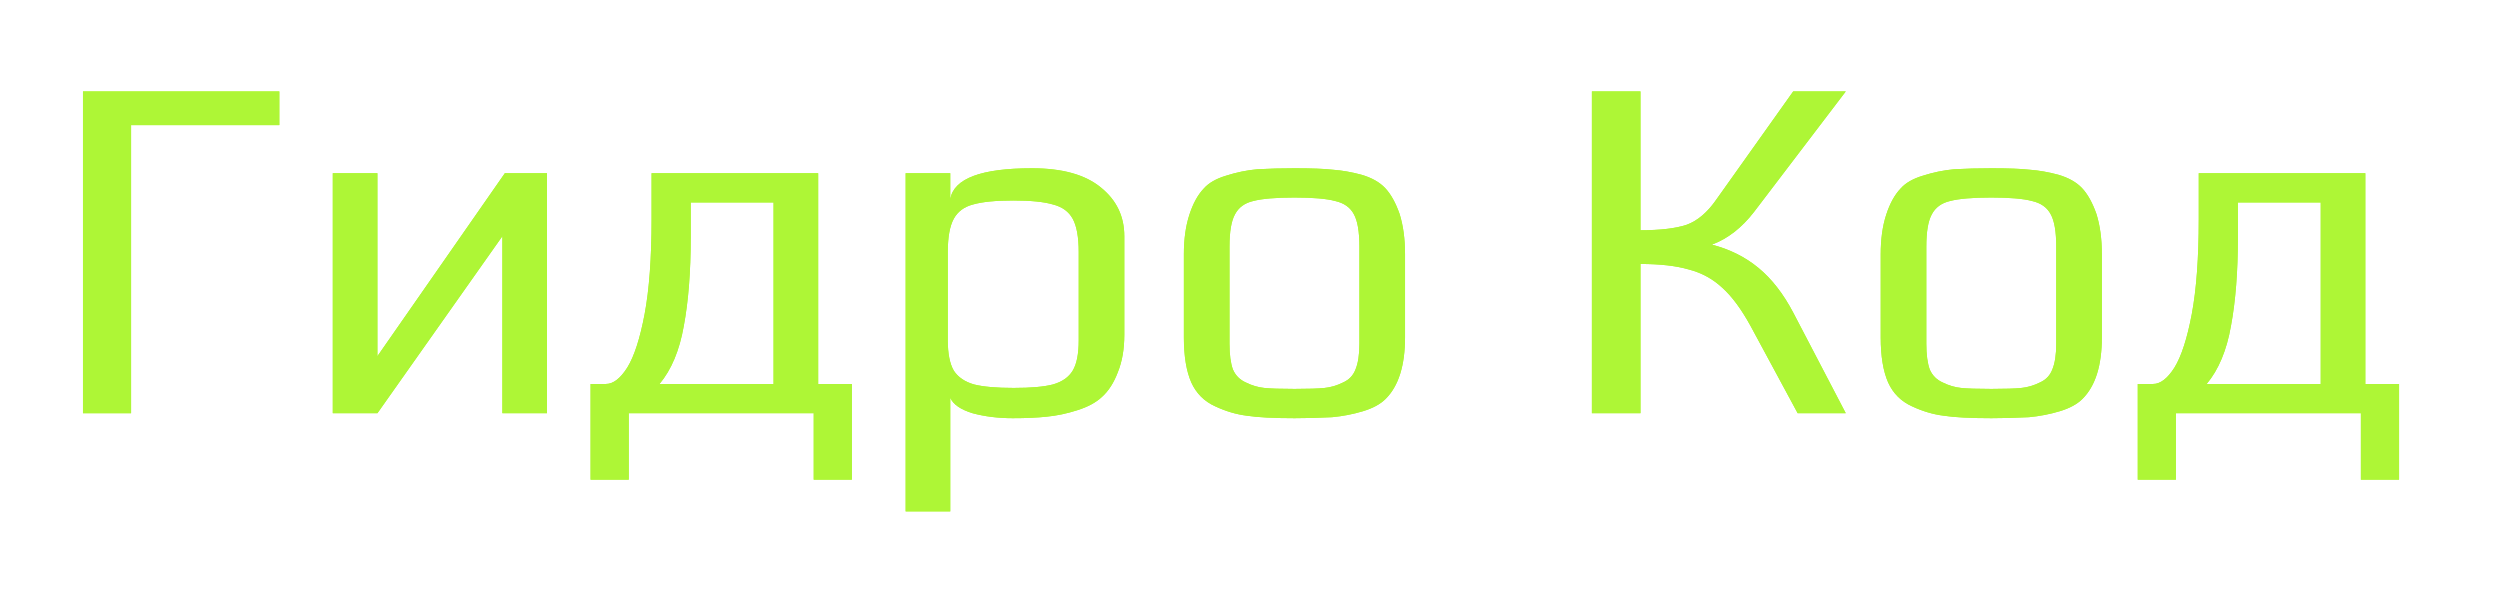 <?xml version="1.0" encoding="UTF-8"?> <svg xmlns="http://www.w3.org/2000/svg" width="242" height="58" viewBox="0 0 242 58" fill="none"> <path d="M8.032 8.848H27.04V12.112H12.688V40H8.032V8.848Z" fill="#AEF636"></path> <path d="M52.949 16.768V40H48.629V22.864L36.533 40H32.213V16.768H36.533V34.48L48.869 16.768H52.949Z" fill="#AEF636"></path> <path d="M82.463 37.168V46.432H78.767V40H60.864V46.432H57.167V37.168H58.656C59.359 37.168 60.047 36.64 60.719 35.584C61.392 34.496 61.952 32.768 62.4 30.4C62.847 28 63.072 24.96 63.072 21.28V16.768H79.2V37.168H82.463ZM74.879 37.168V19.6H66.864V22.96C66.864 26.288 66.639 29.152 66.192 31.552C65.775 33.92 64.992 35.792 63.84 37.168H74.879Z" fill="#AEF636"></path> <path d="M87.666 16.768H91.986V19.264C92.338 17.28 94.978 16.288 99.906 16.288C102.85 16.288 105.074 16.912 106.578 18.16C108.082 19.376 108.834 20.944 108.834 22.864V32.416C108.834 33.792 108.626 34.992 108.21 36.016C107.826 37.04 107.314 37.84 106.674 38.416C106.098 38.96 105.298 39.392 104.274 39.712C103.282 40.032 102.29 40.24 101.298 40.336C100.402 40.432 99.314 40.48 98.034 40.48C96.626 40.48 95.33 40.32 94.146 40C92.994 39.648 92.274 39.152 91.986 38.512V49.504H87.666V16.768ZM98.13 37.552C99.794 37.552 101.058 37.44 101.922 37.216C102.818 36.96 103.458 36.512 103.842 35.872C104.226 35.232 104.418 34.256 104.418 32.944V24.4C104.418 22.96 104.226 21.888 103.842 21.184C103.458 20.48 102.818 20.016 101.922 19.792C101.058 19.536 99.778 19.408 98.082 19.408C96.386 19.408 95.09 19.536 94.194 19.792C93.33 20.016 92.706 20.48 92.322 21.184C91.938 21.888 91.746 22.96 91.746 24.4V32.944C91.746 34.224 91.938 35.2 92.322 35.872C92.738 36.512 93.394 36.96 94.29 37.216C95.186 37.44 96.466 37.552 98.13 37.552Z" fill="#AEF636"></path> <path d="M125.303 40.48C123.255 40.48 121.719 40.4 120.695 40.24C119.671 40.112 118.647 39.808 117.623 39.328C116.567 38.848 115.799 38.08 115.319 37.024C114.839 35.936 114.599 34.48 114.599 32.656V24.592C114.599 23.152 114.775 21.888 115.127 20.8C115.479 19.712 115.943 18.864 116.519 18.256C116.999 17.712 117.719 17.296 118.679 17.008C119.671 16.688 120.679 16.48 121.703 16.384C122.855 16.32 124.055 16.288 125.303 16.288C126.967 16.288 128.215 16.336 129.047 16.432C129.911 16.496 130.823 16.656 131.783 16.912C132.775 17.2 133.543 17.632 134.087 18.208C134.631 18.784 135.095 19.616 135.479 20.704C135.831 21.824 136.007 23.12 136.007 24.592V32.656C136.007 35.376 135.383 37.36 134.135 38.608C133.623 39.12 132.887 39.52 131.927 39.808C130.967 40.096 129.975 40.288 128.951 40.384C127.735 40.448 126.519 40.48 125.303 40.48ZM125.303 37.648C126.647 37.648 127.623 37.616 128.231 37.552C128.839 37.488 129.431 37.312 130.007 37.024C130.583 36.768 130.983 36.352 131.207 35.776C131.463 35.168 131.591 34.336 131.591 33.28V23.872C131.591 22.432 131.415 21.392 131.063 20.752C130.711 20.08 130.103 19.648 129.239 19.456C128.407 19.232 127.095 19.12 125.303 19.12C123.511 19.12 122.183 19.232 121.319 19.456C120.487 19.648 119.895 20.08 119.543 20.752C119.191 21.392 119.015 22.432 119.015 23.872V33.28C119.015 34.336 119.127 35.168 119.351 35.776C119.607 36.352 120.023 36.768 120.599 37.024C121.175 37.312 121.767 37.488 122.375 37.552C122.983 37.616 123.959 37.648 125.303 37.648Z" fill="#AEF636"></path> <path d="M165.711 23.68C167.439 24.128 168.943 24.88 170.223 25.936C171.503 26.992 172.623 28.432 173.583 30.256L178.671 40H174.015L169.455 31.552C168.559 29.92 167.647 28.688 166.719 27.856C165.791 26.992 164.703 26.4 163.455 26.08C162.239 25.728 160.687 25.552 158.799 25.552V40H154.095V8.848H158.799V22.288C160.719 22.288 162.207 22.112 163.263 21.76C164.319 21.376 165.279 20.56 166.143 19.312L173.583 8.848H178.671L169.791 20.512C168.607 22.048 167.247 23.104 165.711 23.68Z" fill="#AEF636"></path> <path d="M192.756 40.48C190.708 40.48 189.172 40.4 188.148 40.24C187.124 40.112 186.1 39.808 185.076 39.328C184.02 38.848 183.252 38.08 182.772 37.024C182.292 35.936 182.052 34.48 182.052 32.656V24.592C182.052 23.152 182.228 21.888 182.58 20.8C182.932 19.712 183.396 18.864 183.972 18.256C184.452 17.712 185.172 17.296 186.132 17.008C187.124 16.688 188.132 16.48 189.156 16.384C190.308 16.32 191.508 16.288 192.756 16.288C194.42 16.288 195.668 16.336 196.5 16.432C197.364 16.496 198.276 16.656 199.236 16.912C200.228 17.2 200.996 17.632 201.54 18.208C202.084 18.784 202.548 19.616 202.932 20.704C203.284 21.824 203.46 23.12 203.46 24.592V32.656C203.46 35.376 202.836 37.36 201.588 38.608C201.076 39.12 200.34 39.52 199.38 39.808C198.42 40.096 197.428 40.288 196.404 40.384C195.188 40.448 193.972 40.48 192.756 40.48ZM192.756 37.648C194.1 37.648 195.076 37.616 195.684 37.552C196.292 37.488 196.884 37.312 197.46 37.024C198.036 36.768 198.436 36.352 198.66 35.776C198.916 35.168 199.044 34.336 199.044 33.28V23.872C199.044 22.432 198.868 21.392 198.516 20.752C198.164 20.08 197.556 19.648 196.692 19.456C195.86 19.232 194.548 19.12 192.756 19.12C190.964 19.12 189.636 19.232 188.772 19.456C187.94 19.648 187.348 20.08 186.996 20.752C186.644 21.392 186.468 22.432 186.468 23.872V33.28C186.468 34.336 186.58 35.168 186.804 35.776C187.06 36.352 187.476 36.768 188.052 37.024C188.628 37.312 189.22 37.488 189.828 37.552C190.436 37.616 191.412 37.648 192.756 37.648Z" fill="#AEF636"></path> <path d="M232.229 37.168V46.432H228.533V40H210.629V46.432H206.933V37.168H208.421C209.125 37.168 209.813 36.64 210.485 35.584C211.157 34.496 211.717 32.768 212.165 30.4C212.613 28 212.837 24.96 212.837 21.28V16.768H228.965V37.168H232.229ZM224.645 37.168V19.6H216.629V22.96C216.629 26.288 216.405 29.152 215.957 31.552C215.541 33.92 214.757 35.792 213.605 37.168H224.645Z" fill="#AEF636"></path> <g filter="url(#filter0_f_7849_11)"> <path d="M8.032 8.848H27.04V12.112H12.688V40H8.032V8.848Z" fill="#AEF636"></path> <path d="M52.949 16.768V40H48.629V22.864L36.533 40H32.213V16.768H36.533V34.48L48.869 16.768H52.949Z" fill="#AEF636"></path> <path d="M82.463 37.168V46.432H78.767V40H60.864V46.432H57.167V37.168H58.656C59.359 37.168 60.047 36.64 60.719 35.584C61.392 34.496 61.952 32.768 62.4 30.4C62.847 28 63.072 24.96 63.072 21.28V16.768H79.2V37.168H82.463ZM74.879 37.168V19.6H66.864V22.96C66.864 26.288 66.639 29.152 66.192 31.552C65.775 33.92 64.992 35.792 63.84 37.168H74.879Z" fill="#AEF636"></path> <path d="M87.666 16.768H91.986V19.264C92.338 17.28 94.978 16.288 99.906 16.288C102.85 16.288 105.074 16.912 106.578 18.16C108.082 19.376 108.834 20.944 108.834 22.864V32.416C108.834 33.792 108.626 34.992 108.21 36.016C107.826 37.04 107.314 37.84 106.674 38.416C106.098 38.96 105.298 39.392 104.274 39.712C103.282 40.032 102.29 40.24 101.298 40.336C100.402 40.432 99.314 40.48 98.034 40.48C96.626 40.48 95.33 40.32 94.146 40C92.994 39.648 92.274 39.152 91.986 38.512V49.504H87.666V16.768ZM98.13 37.552C99.794 37.552 101.058 37.44 101.922 37.216C102.818 36.96 103.458 36.512 103.842 35.872C104.226 35.232 104.418 34.256 104.418 32.944V24.4C104.418 22.96 104.226 21.888 103.842 21.184C103.458 20.48 102.818 20.016 101.922 19.792C101.058 19.536 99.778 19.408 98.082 19.408C96.386 19.408 95.09 19.536 94.194 19.792C93.33 20.016 92.706 20.48 92.322 21.184C91.938 21.888 91.746 22.96 91.746 24.4V32.944C91.746 34.224 91.938 35.2 92.322 35.872C92.738 36.512 93.394 36.96 94.29 37.216C95.186 37.44 96.466 37.552 98.13 37.552Z" fill="#AEF636"></path> <path d="M125.303 40.48C123.255 40.48 121.719 40.4 120.695 40.24C119.671 40.112 118.647 39.808 117.623 39.328C116.567 38.848 115.799 38.08 115.319 37.024C114.839 35.936 114.599 34.48 114.599 32.656V24.592C114.599 23.152 114.775 21.888 115.127 20.8C115.479 19.712 115.943 18.864 116.519 18.256C116.999 17.712 117.719 17.296 118.679 17.008C119.671 16.688 120.679 16.48 121.703 16.384C122.855 16.32 124.055 16.288 125.303 16.288C126.967 16.288 128.215 16.336 129.047 16.432C129.911 16.496 130.823 16.656 131.783 16.912C132.775 17.2 133.543 17.632 134.087 18.208C134.631 18.784 135.095 19.616 135.479 20.704C135.831 21.824 136.007 23.12 136.007 24.592V32.656C136.007 35.376 135.383 37.36 134.135 38.608C133.623 39.12 132.887 39.52 131.927 39.808C130.967 40.096 129.975 40.288 128.951 40.384C127.735 40.448 126.519 40.48 125.303 40.48ZM125.303 37.648C126.647 37.648 127.623 37.616 128.231 37.552C128.839 37.488 129.431 37.312 130.007 37.024C130.583 36.768 130.983 36.352 131.207 35.776C131.463 35.168 131.591 34.336 131.591 33.28V23.872C131.591 22.432 131.415 21.392 131.063 20.752C130.711 20.08 130.103 19.648 129.239 19.456C128.407 19.232 127.095 19.12 125.303 19.12C123.511 19.12 122.183 19.232 121.319 19.456C120.487 19.648 119.895 20.08 119.543 20.752C119.191 21.392 119.015 22.432 119.015 23.872V33.28C119.015 34.336 119.127 35.168 119.351 35.776C119.607 36.352 120.023 36.768 120.599 37.024C121.175 37.312 121.767 37.488 122.375 37.552C122.983 37.616 123.959 37.648 125.303 37.648Z" fill="#AEF636"></path> <path d="M165.711 23.68C167.439 24.128 168.943 24.88 170.223 25.936C171.503 26.992 172.623 28.432 173.583 30.256L178.671 40H174.015L169.455 31.552C168.559 29.92 167.647 28.688 166.719 27.856C165.791 26.992 164.703 26.4 163.455 26.08C162.239 25.728 160.687 25.552 158.799 25.552V40H154.095V8.848H158.799V22.288C160.719 22.288 162.207 22.112 163.263 21.76C164.319 21.376 165.279 20.56 166.143 19.312L173.583 8.848H178.671L169.791 20.512C168.607 22.048 167.247 23.104 165.711 23.68Z" fill="#AEF636"></path> <path d="M192.756 40.48C190.708 40.48 189.172 40.4 188.148 40.24C187.124 40.112 186.1 39.808 185.076 39.328C184.02 38.848 183.252 38.08 182.772 37.024C182.292 35.936 182.052 34.48 182.052 32.656V24.592C182.052 23.152 182.228 21.888 182.58 20.8C182.932 19.712 183.396 18.864 183.972 18.256C184.452 17.712 185.172 17.296 186.132 17.008C187.124 16.688 188.132 16.48 189.156 16.384C190.308 16.32 191.508 16.288 192.756 16.288C194.42 16.288 195.668 16.336 196.5 16.432C197.364 16.496 198.276 16.656 199.236 16.912C200.228 17.2 200.996 17.632 201.54 18.208C202.084 18.784 202.548 19.616 202.932 20.704C203.284 21.824 203.46 23.12 203.46 24.592V32.656C203.46 35.376 202.836 37.36 201.588 38.608C201.076 39.12 200.34 39.52 199.38 39.808C198.42 40.096 197.428 40.288 196.404 40.384C195.188 40.448 193.972 40.48 192.756 40.48ZM192.756 37.648C194.1 37.648 195.076 37.616 195.684 37.552C196.292 37.488 196.884 37.312 197.46 37.024C198.036 36.768 198.436 36.352 198.66 35.776C198.916 35.168 199.044 34.336 199.044 33.28V23.872C199.044 22.432 198.868 21.392 198.516 20.752C198.164 20.08 197.556 19.648 196.692 19.456C195.86 19.232 194.548 19.12 192.756 19.12C190.964 19.12 189.636 19.232 188.772 19.456C187.94 19.648 187.348 20.08 186.996 20.752C186.644 21.392 186.468 22.432 186.468 23.872V33.28C186.468 34.336 186.58 35.168 186.804 35.776C187.06 36.352 187.476 36.768 188.052 37.024C188.628 37.312 189.22 37.488 189.828 37.552C190.436 37.616 191.412 37.648 192.756 37.648Z" fill="#AEF636"></path> <path d="M232.229 37.168V46.432H228.533V40H210.629V46.432H206.933V37.168H208.421C209.125 37.168 209.813 36.64 210.485 35.584C211.157 34.496 211.717 32.768 212.165 30.4C212.613 28 212.837 24.96 212.837 21.28V16.768H228.965V37.168H232.229ZM224.645 37.168V19.6H216.629V22.96C216.629 26.288 216.405 29.152 215.957 31.552C215.541 33.92 214.757 35.792 213.605 37.168H224.645Z" fill="#AEF636"></path> </g> <defs> <filter id="filter0_f_7849_11" x="0.032" y="0.848" width="240.197" height="56.656" filterUnits="userSpaceOnUse" color-interpolation-filters="sRGB"> <feFlood flood-opacity="0" result="BackgroundImageFix"></feFlood> <feBlend mode="normal" in="SourceGraphic" in2="BackgroundImageFix" result="shape"></feBlend> <feGaussianBlur stdDeviation="4" result="effect1_foregroundBlur_7849_11"></feGaussianBlur> </filter> </defs> </svg> 